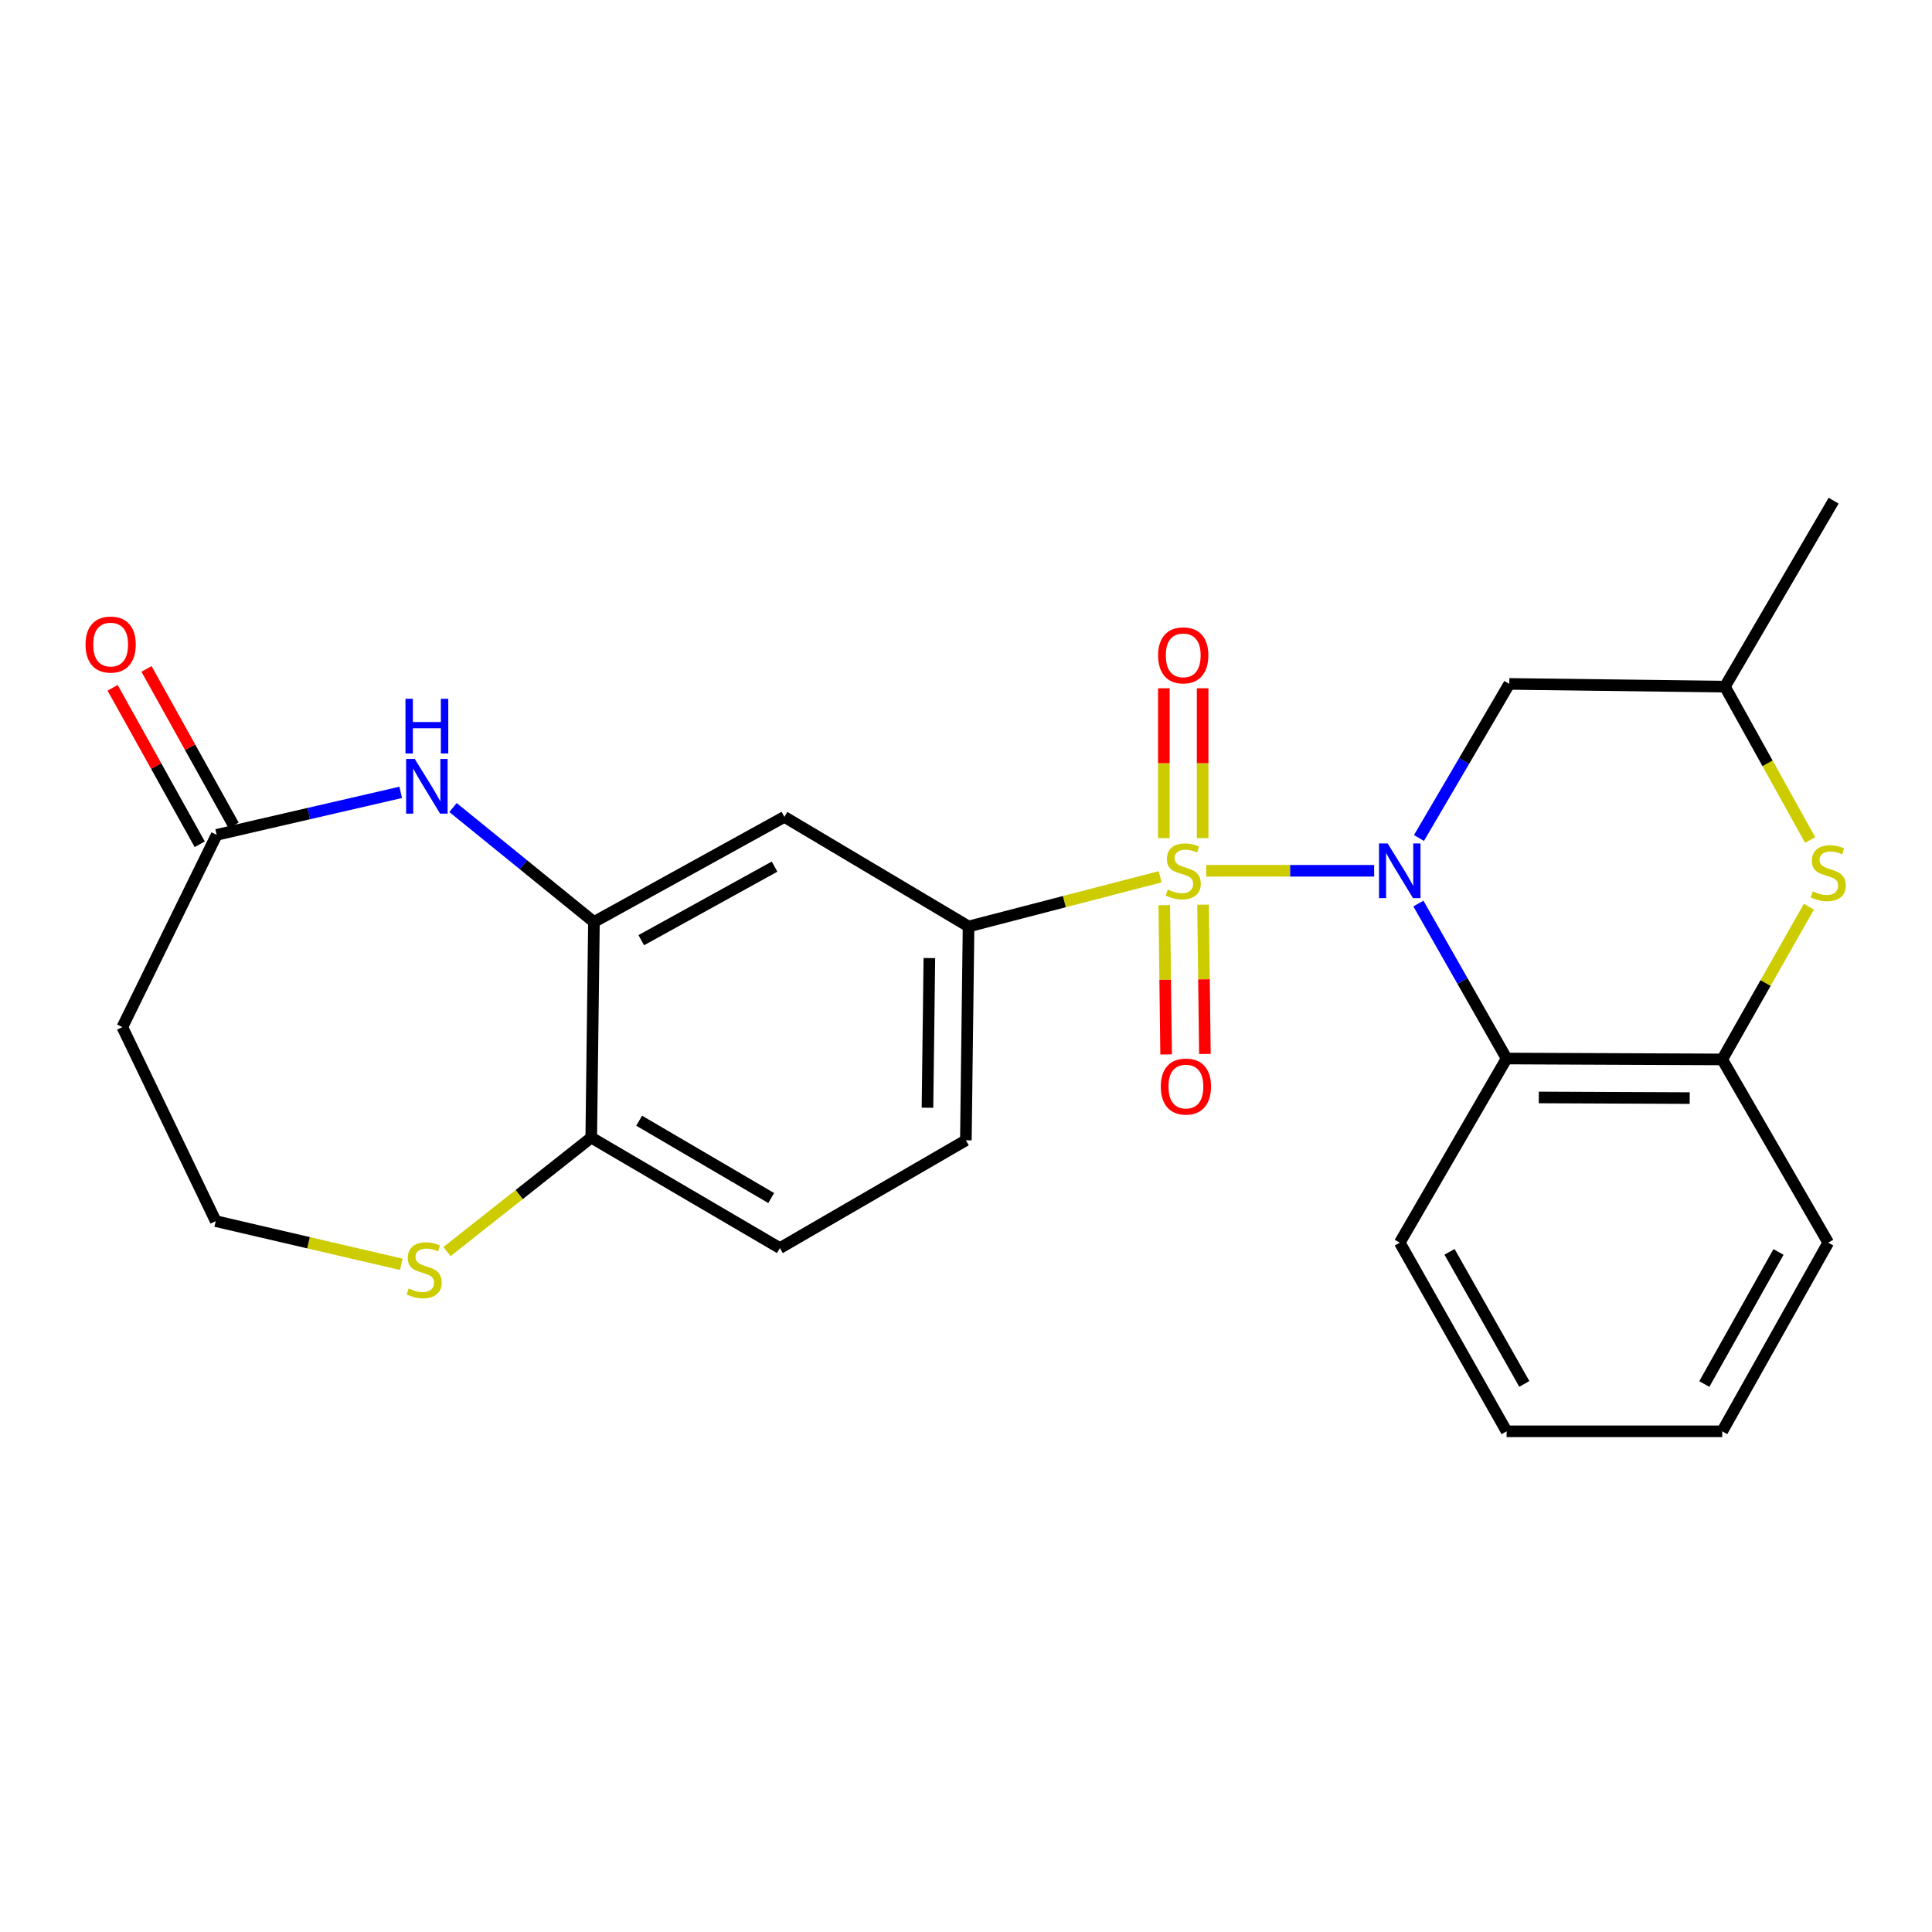 <?xml version='1.0' encoding='iso-8859-1'?>
<svg version='1.1' baseProfile='full'
              xmlns='http://www.w3.org/2000/svg'
                      xmlns:rdkit='http://www.rdkit.org/xml'
                      xmlns:xlink='http://www.w3.org/1999/xlink'
                  xml:space='preserve'
width='1000px' height='1000px' viewBox='0 0 1000 1000'>
<!-- END OF HEADER -->
<rect style='opacity:1.0;fill:#FFFFFF;stroke:none' width='1000' height='1000' x='0' y='0'> </rect>
<path class='bond-0' d='M 624.323,450.716 L 667.792,450.716' style='fill:none;fill-rule:evenodd;stroke:#CCCC00;stroke-width:6px;stroke-linecap:butt;stroke-linejoin:miter;stroke-opacity:1' />
<path class='bond-0' d='M 667.792,450.716 L 711.262,450.716' style='fill:none;fill-rule:evenodd;stroke:#0000FF;stroke-width:6px;stroke-linecap:butt;stroke-linejoin:miter;stroke-opacity:1' />
<path class='bond-2' d='M 600.491,453.816 L 550.907,466.679' style='fill:none;fill-rule:evenodd;stroke:#CCCC00;stroke-width:6px;stroke-linecap:butt;stroke-linejoin:miter;stroke-opacity:1' />
<path class='bond-2' d='M 550.907,466.679 L 501.324,479.541' style='fill:none;fill-rule:evenodd;stroke:#000000;stroke-width:6px;stroke-linecap:butt;stroke-linejoin:miter;stroke-opacity:1' />
<path class='bond-10' d='M 622.481,433.807 L 622.481,395.032' style='fill:none;fill-rule:evenodd;stroke:#CCCC00;stroke-width:6px;stroke-linecap:butt;stroke-linejoin:miter;stroke-opacity:1' />
<path class='bond-10' d='M 622.481,395.032 L 622.481,356.257' style='fill:none;fill-rule:evenodd;stroke:#FF0000;stroke-width:6px;stroke-linecap:butt;stroke-linejoin:miter;stroke-opacity:1' />
<path class='bond-10' d='M 602.401,433.807 L 602.401,395.032' style='fill:none;fill-rule:evenodd;stroke:#CCCC00;stroke-width:6px;stroke-linecap:butt;stroke-linejoin:miter;stroke-opacity:1' />
<path class='bond-10' d='M 602.401,395.032 L 602.401,356.257' style='fill:none;fill-rule:evenodd;stroke:#FF0000;stroke-width:6px;stroke-linecap:butt;stroke-linejoin:miter;stroke-opacity:1' />
<path class='bond-11' d='M 602.621,468.511 L 603.1,507.14' style='fill:none;fill-rule:evenodd;stroke:#CCCC00;stroke-width:6px;stroke-linecap:butt;stroke-linejoin:miter;stroke-opacity:1' />
<path class='bond-11' d='M 603.1,507.14 L 603.579,545.769' style='fill:none;fill-rule:evenodd;stroke:#FF0000;stroke-width:6px;stroke-linecap:butt;stroke-linejoin:miter;stroke-opacity:1' />
<path class='bond-11' d='M 622.699,468.262 L 623.178,506.891' style='fill:none;fill-rule:evenodd;stroke:#CCCC00;stroke-width:6px;stroke-linecap:butt;stroke-linejoin:miter;stroke-opacity:1' />
<path class='bond-11' d='M 623.178,506.891 L 623.656,545.52' style='fill:none;fill-rule:evenodd;stroke:#FF0000;stroke-width:6px;stroke-linecap:butt;stroke-linejoin:miter;stroke-opacity:1' />
<path class='bond-1' d='M 734.157,467.671 L 756.985,507.78' style='fill:none;fill-rule:evenodd;stroke:#0000FF;stroke-width:6px;stroke-linecap:butt;stroke-linejoin:miter;stroke-opacity:1' />
<path class='bond-1' d='M 756.985,507.78 L 779.814,547.889' style='fill:none;fill-rule:evenodd;stroke:#000000;stroke-width:6px;stroke-linecap:butt;stroke-linejoin:miter;stroke-opacity:1' />
<path class='bond-8' d='M 734.45,433.753 L 757.829,393.871' style='fill:none;fill-rule:evenodd;stroke:#0000FF;stroke-width:6px;stroke-linecap:butt;stroke-linejoin:miter;stroke-opacity:1' />
<path class='bond-8' d='M 757.829,393.871 L 781.208,353.989' style='fill:none;fill-rule:evenodd;stroke:#000000;stroke-width:6px;stroke-linecap:butt;stroke-linejoin:miter;stroke-opacity:1' />
<path class='bond-6' d='M 779.814,547.889 L 891.422,548.358' style='fill:none;fill-rule:evenodd;stroke:#000000;stroke-width:6px;stroke-linecap:butt;stroke-linejoin:miter;stroke-opacity:1' />
<path class='bond-6' d='M 796.471,568.039 L 874.596,568.367' style='fill:none;fill-rule:evenodd;stroke:#000000;stroke-width:6px;stroke-linecap:butt;stroke-linejoin:miter;stroke-opacity:1' />
<path class='bond-20' d='M 779.814,547.889 L 724.506,643.2' style='fill:none;fill-rule:evenodd;stroke:#000000;stroke-width:6px;stroke-linecap:butt;stroke-linejoin:miter;stroke-opacity:1' />
<path class='bond-7' d='M 501.324,479.541 L 405.991,422.817' style='fill:none;fill-rule:evenodd;stroke:#000000;stroke-width:6px;stroke-linecap:butt;stroke-linejoin:miter;stroke-opacity:1' />
<path class='bond-16' d='M 501.324,479.541 L 499.929,590.212' style='fill:none;fill-rule:evenodd;stroke:#000000;stroke-width:6px;stroke-linecap:butt;stroke-linejoin:miter;stroke-opacity:1' />
<path class='bond-16' d='M 481.037,495.889 L 480.061,573.359' style='fill:none;fill-rule:evenodd;stroke:#000000;stroke-width:6px;stroke-linecap:butt;stroke-linejoin:miter;stroke-opacity:1' />
<path class='bond-3' d='M 234.473,417.982 L 270.949,447.601' style='fill:none;fill-rule:evenodd;stroke:#0000FF;stroke-width:6px;stroke-linecap:butt;stroke-linejoin:miter;stroke-opacity:1' />
<path class='bond-3' d='M 270.949,447.601 L 307.424,477.221' style='fill:none;fill-rule:evenodd;stroke:#000000;stroke-width:6px;stroke-linecap:butt;stroke-linejoin:miter;stroke-opacity:1' />
<path class='bond-9' d='M 207.417,410.122 L 159.784,421.116' style='fill:none;fill-rule:evenodd;stroke:#0000FF;stroke-width:6px;stroke-linecap:butt;stroke-linejoin:miter;stroke-opacity:1' />
<path class='bond-9' d='M 159.784,421.116 L 112.152,432.109' style='fill:none;fill-rule:evenodd;stroke:#000000;stroke-width:6px;stroke-linecap:butt;stroke-linejoin:miter;stroke-opacity:1' />
<path class='bond-4' d='M 307.424,477.221 L 405.991,422.817' style='fill:none;fill-rule:evenodd;stroke:#000000;stroke-width:6px;stroke-linecap:butt;stroke-linejoin:miter;stroke-opacity:1' />
<path class='bond-4' d='M 331.912,486.64 L 400.909,448.557' style='fill:none;fill-rule:evenodd;stroke:#000000;stroke-width:6px;stroke-linecap:butt;stroke-linejoin:miter;stroke-opacity:1' />
<path class='bond-26' d='M 307.424,477.221 L 306.029,588.818' style='fill:none;fill-rule:evenodd;stroke:#000000;stroke-width:6px;stroke-linecap:butt;stroke-linejoin:miter;stroke-opacity:1' />
<path class='bond-5' d='M 936.918,434.77 L 914.867,395.088' style='fill:none;fill-rule:evenodd;stroke:#CCCC00;stroke-width:6px;stroke-linecap:butt;stroke-linejoin:miter;stroke-opacity:1' />
<path class='bond-5' d='M 914.867,395.088 L 892.816,355.406' style='fill:none;fill-rule:evenodd;stroke:#000000;stroke-width:6px;stroke-linecap:butt;stroke-linejoin:miter;stroke-opacity:1' />
<path class='bond-25' d='M 936.275,469.302 L 913.848,508.83' style='fill:none;fill-rule:evenodd;stroke:#CCCC00;stroke-width:6px;stroke-linecap:butt;stroke-linejoin:miter;stroke-opacity:1' />
<path class='bond-25' d='M 913.848,508.83 L 891.422,548.358' style='fill:none;fill-rule:evenodd;stroke:#000000;stroke-width:6px;stroke-linecap:butt;stroke-linejoin:miter;stroke-opacity:1' />
<path class='bond-21' d='M 891.422,548.358 L 946.294,643.2' style='fill:none;fill-rule:evenodd;stroke:#000000;stroke-width:6px;stroke-linecap:butt;stroke-linejoin:miter;stroke-opacity:1' />
<path class='bond-14' d='M 781.208,353.989 L 892.816,355.406' style='fill:none;fill-rule:evenodd;stroke:#000000;stroke-width:6px;stroke-linecap:butt;stroke-linejoin:miter;stroke-opacity:1' />
<path class='bond-15' d='M 112.152,432.109 L 63.325,531.636' style='fill:none;fill-rule:evenodd;stroke:#000000;stroke-width:6px;stroke-linecap:butt;stroke-linejoin:miter;stroke-opacity:1' />
<path class='bond-17' d='M 120.923,427.225 L 98.376,386.732' style='fill:none;fill-rule:evenodd;stroke:#000000;stroke-width:6px;stroke-linecap:butt;stroke-linejoin:miter;stroke-opacity:1' />
<path class='bond-17' d='M 98.376,386.732 L 75.829,346.238' style='fill:none;fill-rule:evenodd;stroke:#FF0000;stroke-width:6px;stroke-linecap:butt;stroke-linejoin:miter;stroke-opacity:1' />
<path class='bond-17' d='M 103.38,436.993 L 80.833,396.5' style='fill:none;fill-rule:evenodd;stroke:#000000;stroke-width:6px;stroke-linecap:butt;stroke-linejoin:miter;stroke-opacity:1' />
<path class='bond-17' d='M 80.833,396.5 L 58.285,356.006' style='fill:none;fill-rule:evenodd;stroke:#FF0000;stroke-width:6px;stroke-linecap:butt;stroke-linejoin:miter;stroke-opacity:1' />
<path class='bond-12' d='M 306.029,588.818 L 403.671,646.011' style='fill:none;fill-rule:evenodd;stroke:#000000;stroke-width:6px;stroke-linecap:butt;stroke-linejoin:miter;stroke-opacity:1' />
<path class='bond-12' d='M 330.824,580.071 L 399.173,620.106' style='fill:none;fill-rule:evenodd;stroke:#000000;stroke-width:6px;stroke-linecap:butt;stroke-linejoin:miter;stroke-opacity:1' />
<path class='bond-13' d='M 306.029,588.818 L 268.704,618.315' style='fill:none;fill-rule:evenodd;stroke:#000000;stroke-width:6px;stroke-linecap:butt;stroke-linejoin:miter;stroke-opacity:1' />
<path class='bond-13' d='M 268.704,618.315 L 231.379,647.812' style='fill:none;fill-rule:evenodd;stroke:#CCCC00;stroke-width:6px;stroke-linecap:butt;stroke-linejoin:miter;stroke-opacity:1' />
<path class='bond-19' d='M 207.694,654.408 L 159.677,643.232' style='fill:none;fill-rule:evenodd;stroke:#CCCC00;stroke-width:6px;stroke-linecap:butt;stroke-linejoin:miter;stroke-opacity:1' />
<path class='bond-19' d='M 159.677,643.232 L 111.661,632.055' style='fill:none;fill-rule:evenodd;stroke:#000000;stroke-width:6px;stroke-linecap:butt;stroke-linejoin:miter;stroke-opacity:1' />
<path class='bond-22' d='M 892.816,355.406 L 949.083,259.148' style='fill:none;fill-rule:evenodd;stroke:#000000;stroke-width:6px;stroke-linecap:butt;stroke-linejoin:miter;stroke-opacity:1' />
<path class='bond-28' d='M 63.325,531.636 L 111.661,632.055' style='fill:none;fill-rule:evenodd;stroke:#000000;stroke-width:6px;stroke-linecap:butt;stroke-linejoin:miter;stroke-opacity:1' />
<path class='bond-18' d='M 499.929,590.212 L 403.671,646.011' style='fill:none;fill-rule:evenodd;stroke:#000000;stroke-width:6px;stroke-linecap:butt;stroke-linejoin:miter;stroke-opacity:1' />
<path class='bond-23' d='M 724.506,643.2 L 779.814,740.852' style='fill:none;fill-rule:evenodd;stroke:#000000;stroke-width:6px;stroke-linecap:butt;stroke-linejoin:miter;stroke-opacity:1' />
<path class='bond-23' d='M 750.274,647.952 L 788.989,716.309' style='fill:none;fill-rule:evenodd;stroke:#000000;stroke-width:6px;stroke-linecap:butt;stroke-linejoin:miter;stroke-opacity:1' />
<path class='bond-27' d='M 946.294,643.2 L 891.422,740.852' style='fill:none;fill-rule:evenodd;stroke:#000000;stroke-width:6px;stroke-linecap:butt;stroke-linejoin:miter;stroke-opacity:1' />
<path class='bond-27' d='M 920.558,648.011 L 882.148,716.368' style='fill:none;fill-rule:evenodd;stroke:#000000;stroke-width:6px;stroke-linecap:butt;stroke-linejoin:miter;stroke-opacity:1' />
<path class='bond-24' d='M 779.814,740.852 L 891.422,740.852' style='fill:none;fill-rule:evenodd;stroke:#000000;stroke-width:6px;stroke-linecap:butt;stroke-linejoin:miter;stroke-opacity:1' />
<path  class='atom-0' d='M 604.441 460.436
Q 604.761 460.556, 606.081 461.116
Q 607.401 461.676, 608.841 462.036
Q 610.321 462.356, 611.761 462.356
Q 614.441 462.356, 616.001 461.076
Q 617.561 459.756, 617.561 457.476
Q 617.561 455.916, 616.761 454.956
Q 616.001 453.996, 614.801 453.476
Q 613.601 452.956, 611.601 452.356
Q 609.081 451.596, 607.561 450.876
Q 606.081 450.156, 605.001 448.636
Q 603.961 447.116, 603.961 444.556
Q 603.961 440.996, 606.361 438.796
Q 608.801 436.596, 613.601 436.596
Q 616.881 436.596, 620.601 438.156
L 619.681 441.236
Q 616.281 439.836, 613.721 439.836
Q 610.961 439.836, 609.441 440.996
Q 607.921 442.116, 607.961 444.076
Q 607.961 445.596, 608.721 446.516
Q 609.521 447.436, 610.641 447.956
Q 611.801 448.476, 613.721 449.076
Q 616.281 449.876, 617.801 450.676
Q 619.321 451.476, 620.401 453.116
Q 621.521 454.716, 621.521 457.476
Q 621.521 461.396, 618.881 463.516
Q 616.281 465.596, 611.921 465.596
Q 609.401 465.596, 607.481 465.036
Q 605.601 464.516, 603.361 463.596
L 604.441 460.436
' fill='#CCCC00'/>
<path  class='atom-1' d='M 718.246 436.556
L 727.526 451.556
Q 728.446 453.036, 729.926 455.716
Q 731.406 458.396, 731.486 458.556
L 731.486 436.556
L 735.246 436.556
L 735.246 464.876
L 731.366 464.876
L 721.406 448.476
Q 720.246 446.556, 719.006 444.356
Q 717.806 442.156, 717.446 441.476
L 717.446 464.876
L 713.766 464.876
L 713.766 436.556
L 718.246 436.556
' fill='#0000FF'/>
<path  class='atom-4' d='M 214.688 392.839
L 223.968 407.839
Q 224.888 409.319, 226.368 411.999
Q 227.848 414.679, 227.928 414.839
L 227.928 392.839
L 231.688 392.839
L 231.688 421.159
L 227.808 421.159
L 217.848 404.759
Q 216.688 402.839, 215.448 400.639
Q 214.248 398.439, 213.888 397.759
L 213.888 421.159
L 210.208 421.159
L 210.208 392.839
L 214.688 392.839
' fill='#0000FF'/>
<path  class='atom-4' d='M 209.868 361.687
L 213.708 361.687
L 213.708 373.727
L 228.188 373.727
L 228.188 361.687
L 232.028 361.687
L 232.028 390.007
L 228.188 390.007
L 228.188 376.927
L 213.708 376.927
L 213.708 390.007
L 209.868 390.007
L 209.868 361.687
' fill='#0000FF'/>
<path  class='atom-6' d='M 938.294 461.362
Q 938.614 461.482, 939.934 462.042
Q 941.254 462.602, 942.694 462.962
Q 944.174 463.282, 945.614 463.282
Q 948.294 463.282, 949.854 462.002
Q 951.414 460.682, 951.414 458.402
Q 951.414 456.842, 950.614 455.882
Q 949.854 454.922, 948.654 454.402
Q 947.454 453.882, 945.454 453.282
Q 942.934 452.522, 941.414 451.802
Q 939.934 451.082, 938.854 449.562
Q 937.814 448.042, 937.814 445.482
Q 937.814 441.922, 940.214 439.722
Q 942.654 437.522, 947.454 437.522
Q 950.734 437.522, 954.454 439.082
L 953.534 442.162
Q 950.134 440.762, 947.574 440.762
Q 944.814 440.762, 943.294 441.922
Q 941.774 443.042, 941.814 445.002
Q 941.814 446.522, 942.574 447.442
Q 943.374 448.362, 944.494 448.882
Q 945.654 449.402, 947.574 450.002
Q 950.134 450.802, 951.654 451.602
Q 953.174 452.402, 954.254 454.042
Q 955.374 455.642, 955.374 458.402
Q 955.374 462.322, 952.734 464.442
Q 950.134 466.522, 945.774 466.522
Q 943.254 466.522, 941.334 465.962
Q 939.454 465.442, 937.214 464.522
L 938.294 461.362
' fill='#CCCC00'/>
<path  class='atom-11' d='M 599.441 339.211
Q 599.441 332.411, 602.801 328.611
Q 606.161 324.811, 612.441 324.811
Q 618.721 324.811, 622.081 328.611
Q 625.441 332.411, 625.441 339.211
Q 625.441 346.091, 622.041 350.011
Q 618.641 353.891, 612.441 353.891
Q 606.201 353.891, 602.801 350.011
Q 599.441 346.131, 599.441 339.211
M 612.441 350.691
Q 616.761 350.691, 619.081 347.811
Q 621.441 344.891, 621.441 339.211
Q 621.441 333.651, 619.081 330.851
Q 616.761 328.011, 612.441 328.011
Q 608.121 328.011, 605.761 330.811
Q 603.441 333.611, 603.441 339.211
Q 603.441 344.931, 605.761 347.811
Q 608.121 350.691, 612.441 350.691
' fill='#FF0000'/>
<path  class='atom-12' d='M 600.824 562.393
Q 600.824 555.593, 604.184 551.793
Q 607.544 547.993, 613.824 547.993
Q 620.104 547.993, 623.464 551.793
Q 626.824 555.593, 626.824 562.393
Q 626.824 569.273, 623.424 573.193
Q 620.024 577.073, 613.824 577.073
Q 607.584 577.073, 604.184 573.193
Q 600.824 569.313, 600.824 562.393
M 613.824 573.873
Q 618.144 573.873, 620.464 570.993
Q 622.824 568.073, 622.824 562.393
Q 622.824 556.833, 620.464 554.033
Q 618.144 551.193, 613.824 551.193
Q 609.504 551.193, 607.144 553.993
Q 604.824 556.793, 604.824 562.393
Q 604.824 568.113, 607.144 570.993
Q 609.504 573.873, 613.824 573.873
' fill='#FF0000'/>
<path  class='atom-14' d='M 211.543 666.886
Q 211.863 667.006, 213.183 667.566
Q 214.503 668.126, 215.943 668.486
Q 217.423 668.806, 218.863 668.806
Q 221.543 668.806, 223.103 667.526
Q 224.663 666.206, 224.663 663.926
Q 224.663 662.366, 223.863 661.406
Q 223.103 660.446, 221.903 659.926
Q 220.703 659.406, 218.703 658.806
Q 216.183 658.046, 214.663 657.326
Q 213.183 656.606, 212.103 655.086
Q 211.063 653.566, 211.063 651.006
Q 211.063 647.446, 213.463 645.246
Q 215.903 643.046, 220.703 643.046
Q 223.983 643.046, 227.703 644.606
L 226.783 647.686
Q 223.383 646.286, 220.823 646.286
Q 218.063 646.286, 216.543 647.446
Q 215.023 648.566, 215.063 650.526
Q 215.063 652.046, 215.823 652.966
Q 216.623 653.886, 217.743 654.406
Q 218.903 654.926, 220.823 655.526
Q 223.383 656.326, 224.903 657.126
Q 226.423 657.926, 227.503 659.566
Q 228.623 661.166, 228.623 663.926
Q 228.623 667.846, 225.983 669.966
Q 223.383 672.046, 219.023 672.046
Q 216.503 672.046, 214.583 671.486
Q 212.703 670.966, 210.463 670.046
L 211.543 666.886
' fill='#CCCC00'/>
<path  class='atom-18' d='M 44.268 333.622
Q 44.268 326.822, 47.628 323.022
Q 50.988 319.222, 57.268 319.222
Q 63.548 319.222, 66.908 323.022
Q 70.268 326.822, 70.268 333.622
Q 70.268 340.502, 66.868 344.422
Q 63.468 348.302, 57.268 348.302
Q 51.028 348.302, 47.628 344.422
Q 44.268 340.542, 44.268 333.622
M 57.268 345.102
Q 61.588 345.102, 63.908 342.222
Q 66.268 339.302, 66.268 333.622
Q 66.268 328.062, 63.908 325.262
Q 61.588 322.422, 57.268 322.422
Q 52.948 322.422, 50.588 325.222
Q 48.268 328.022, 48.268 333.622
Q 48.268 339.342, 50.588 342.222
Q 52.948 345.102, 57.268 345.102
' fill='#FF0000'/>
</svg>
